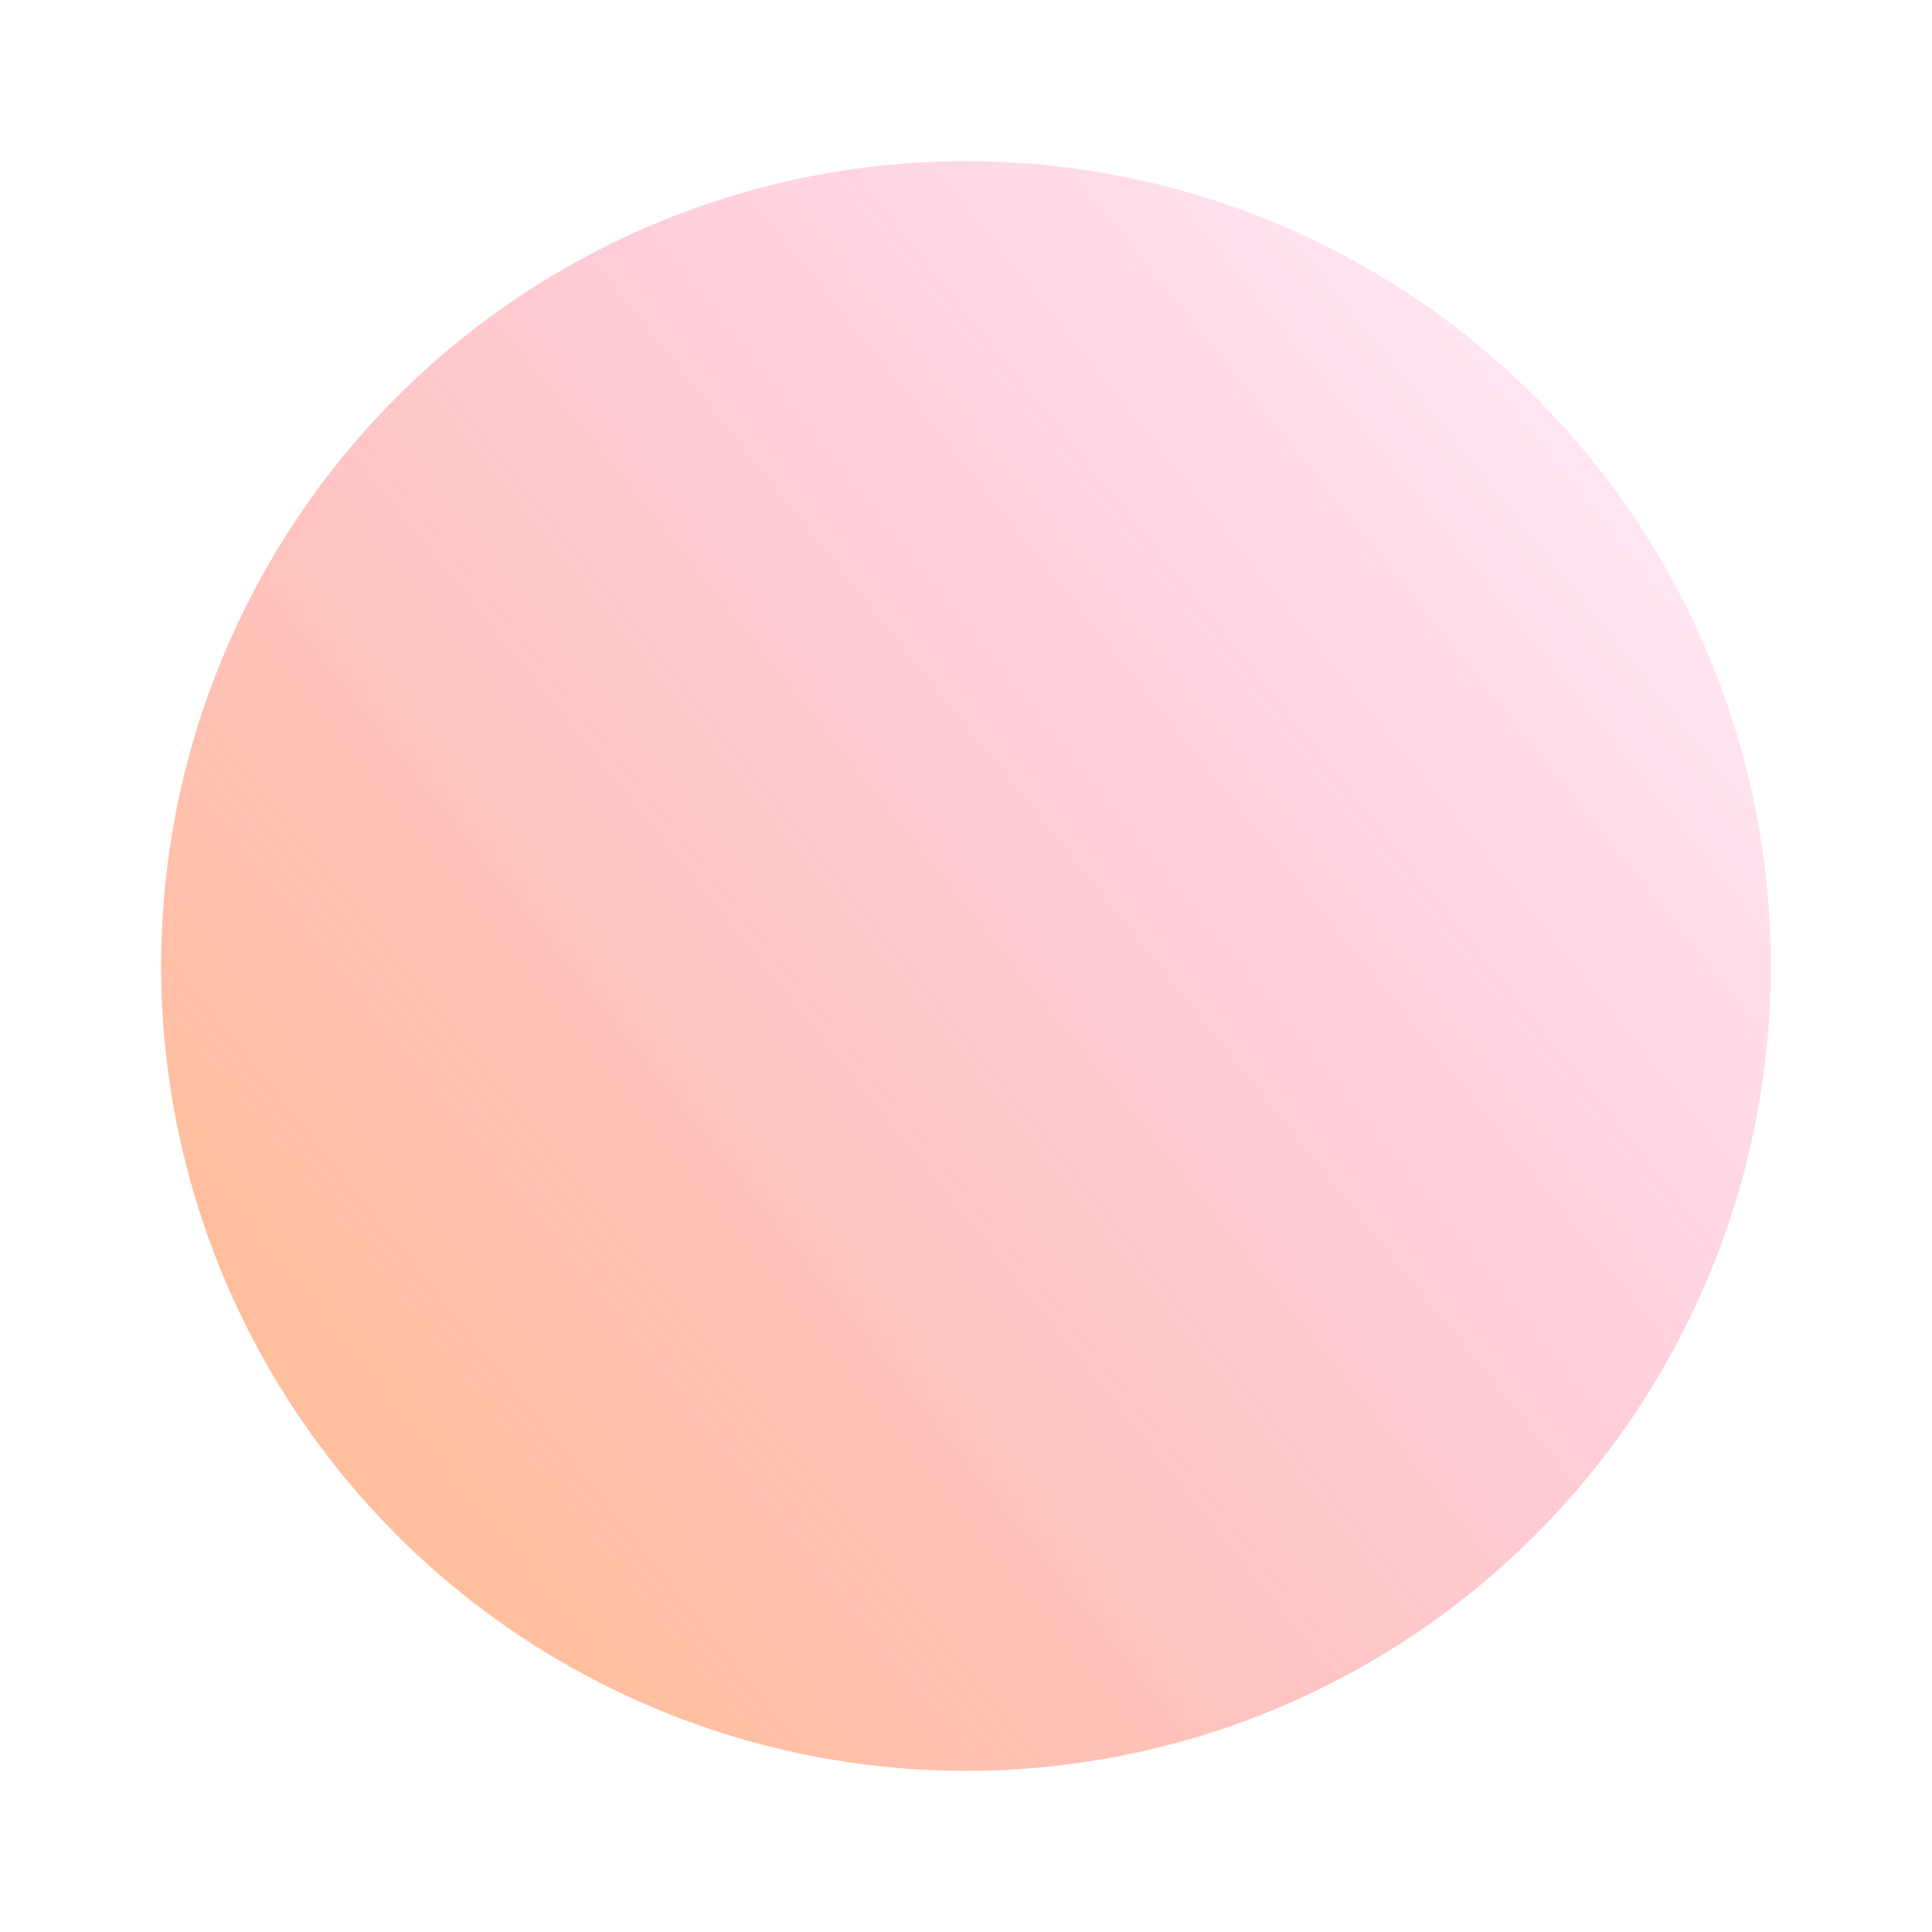 <?xml version="1.0" encoding="UTF-8"?> <svg xmlns="http://www.w3.org/2000/svg" width="1199" height="1199" viewBox="0 0 1199 1199" fill="none"><g filter="url(#filter0_f_1521_2)"><circle cx="599.5" cy="599.5" r="499.5" fill="url(#paint0_linear_1521_2)" fill-opacity="0.5"></circle></g><defs><filter id="filter0_f_1521_2" x="0" y="0" width="1199" height="1199" filterUnits="userSpaceOnUse" color-interpolation-filters="sRGB"><feFlood flood-opacity="0" result="BackgroundImageFix"></feFlood><feBlend mode="normal" in="SourceGraphic" in2="BackgroundImageFix" result="shape"></feBlend><feGaussianBlur stdDeviation="50" result="effect1_foregroundBlur_1521_2"></feGaussianBlur></filter><linearGradient id="paint0_linear_1521_2" x1="255.769" y1="942.192" x2="1244.38" y2="148.671" gradientUnits="userSpaceOnUse"><stop stop-color="#FF7F39"></stop><stop offset="1" stop-color="#FF019E" stop-opacity="0"></stop></linearGradient></defs></svg> 
